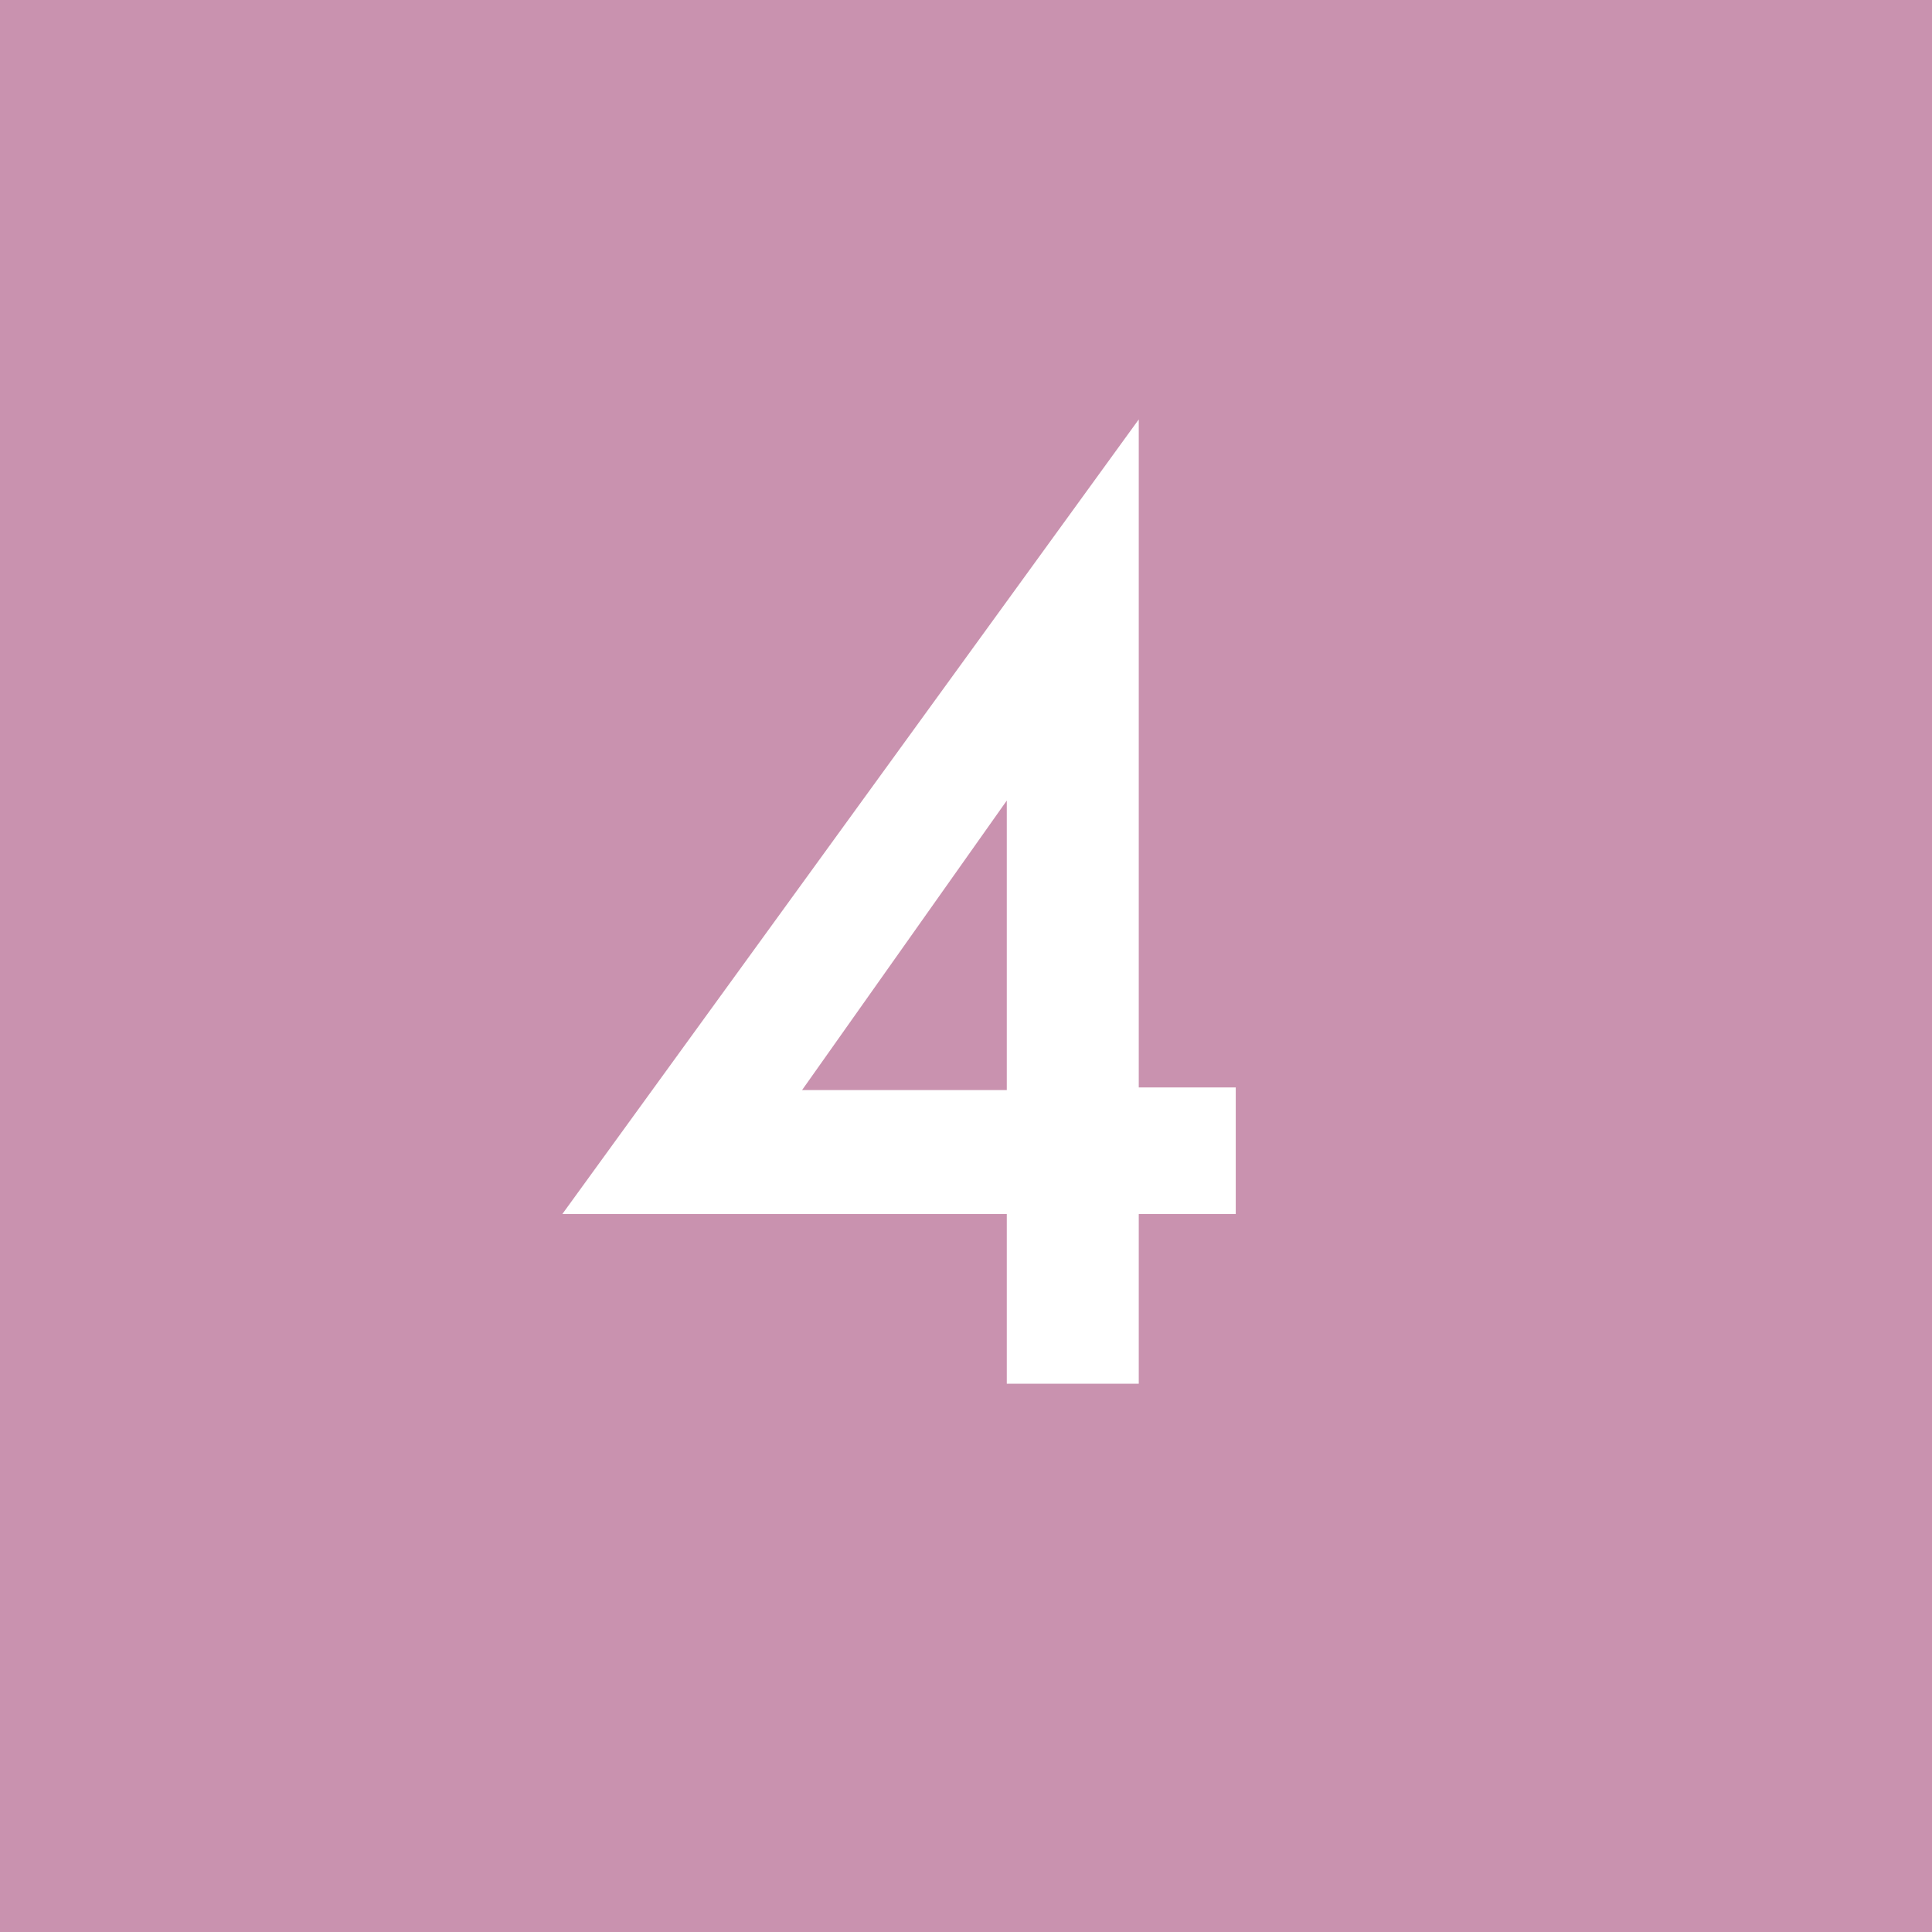 <?xml version="1.0" encoding="UTF-8"?><svg id="_レイヤー_2" xmlns="http://www.w3.org/2000/svg" width="34.125" height="34.125" viewBox="0 0 34.125 34.125"><g id="photo"><rect x="0" width="34.125" height="34.125" fill="#c992af" stroke-width="0"/><path d="M20.114,19.207h1.713v2.236h-1.713v2.998h-2.331v-2.998h-7.85l10.181-14.035v11.799ZM17.783,19.254v-5.114l-3.616,5.114h3.616Z" fill="#fff" stroke-width="0"/></g></svg>